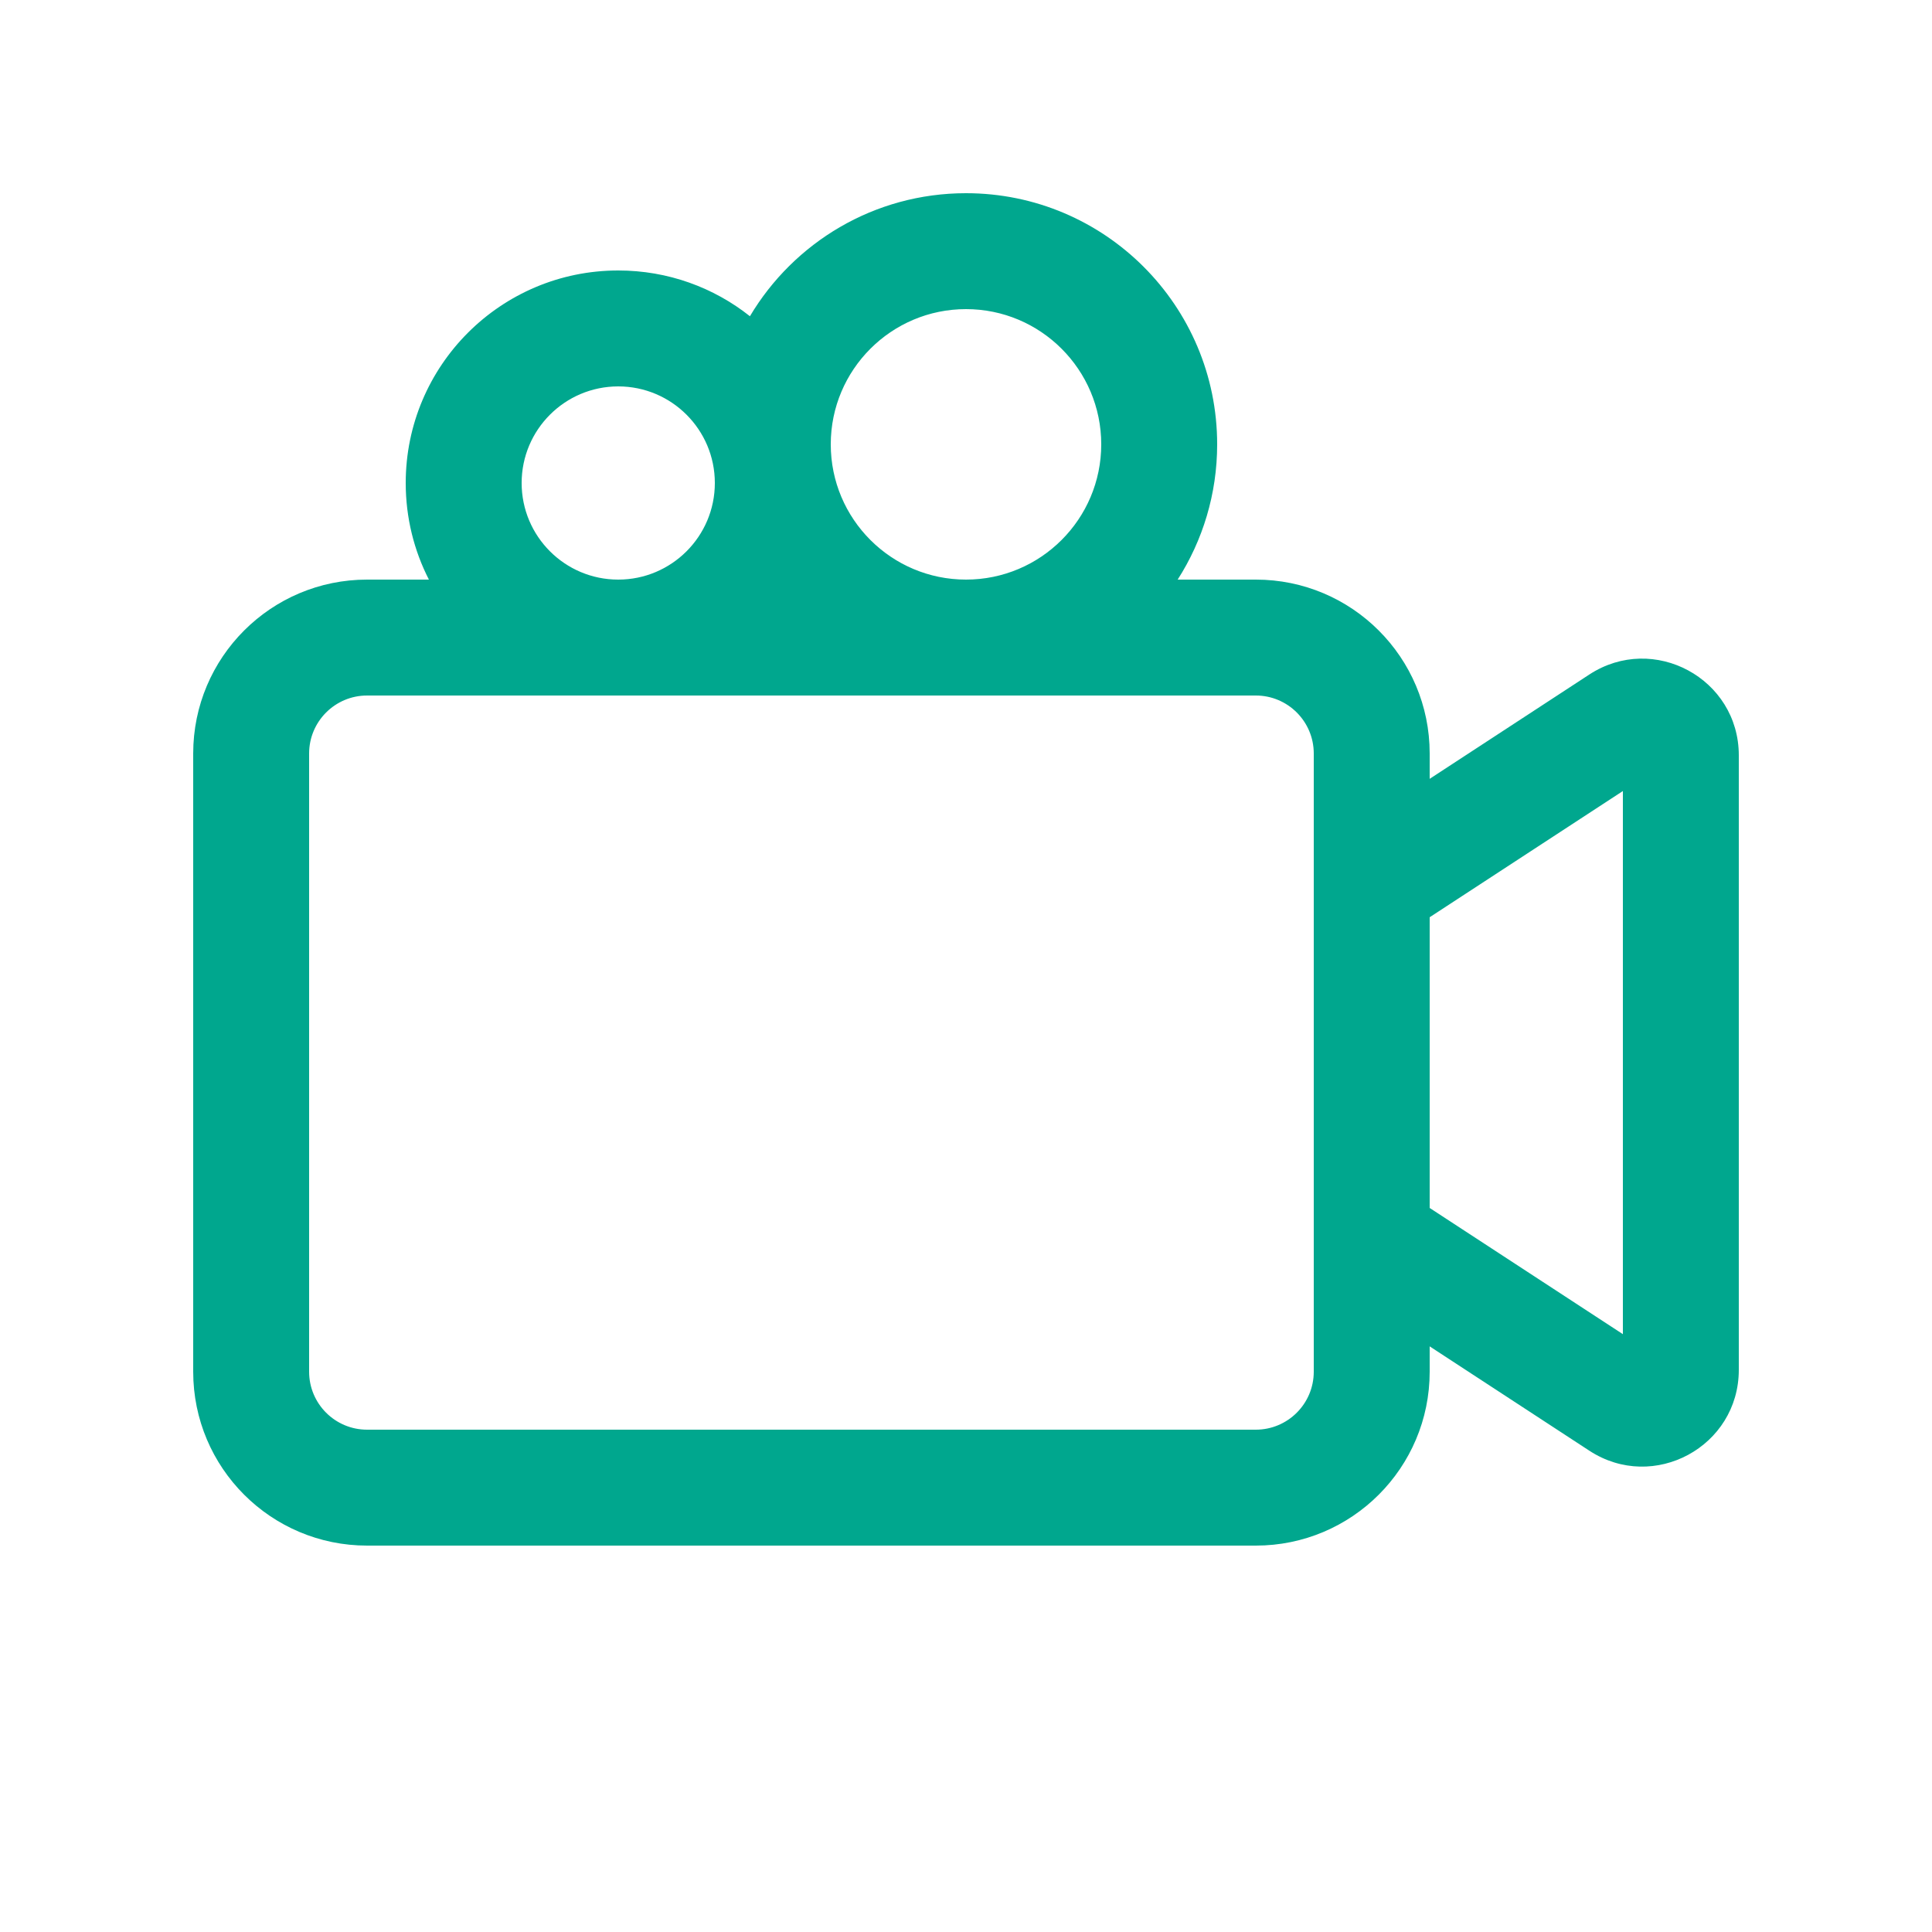 <svg width="80" height="80" viewBox="0 0 25 24" fill="none" xmlns="http://www.w3.org/2000/svg" transform="rotate(0 0 0)"><path fill-rule="evenodd" clip-rule="evenodd" d="M15.239 7C15.562 6.495 15.75 5.894 15.75 5.25C15.75 3.455 14.295 2 12.5 2C11.311 2 10.271 2.639 9.704 3.592C9.236 3.221 8.644 3 8 3C6.481 3 5.25 4.231 5.25 5.75C5.25 6.2 5.358 6.625 5.55 7H4.75C3.507 7 2.5 8.007 2.5 9.25V17.25C2.5 18.493 3.507 19.5 4.75 19.5H16.25C17.493 19.5 18.5 18.493 18.5 17.25V16.922L20.566 18.272C21.398 18.816 22.5 18.219 22.5 17.226V9.274C22.5 8.281 21.398 7.685 20.566 8.228L18.5 9.578V9.25C18.5 8.007 17.493 7 16.25 7H15.239ZM10.75 5.25C10.75 4.284 11.534 3.5 12.5 3.5C13.466 3.5 14.25 4.284 14.25 5.25C14.25 6.216 13.466 7 12.5 7C11.534 7 10.75 6.216 10.75 5.25ZM18.5 11.369V15.131L21 16.764V9.736L18.5 11.369ZM9.25 5.75C9.25 6.44 8.69 7 8 7C7.31 7 6.75 6.44 6.75 5.75C6.75 5.06 7.31 4.5 8 4.5C8.69 4.5 9.25 5.06 9.25 5.75ZM4.75 8.5H16.25C16.664 8.5 17 8.836 17 9.25V17.25C17 17.664 16.664 18 16.25 18H4.75C4.336 18 4 17.664 4 17.25V9.25C4 8.836 4.336 8.5 4.75 8.5Z" fill="#00a78e"/></svg>